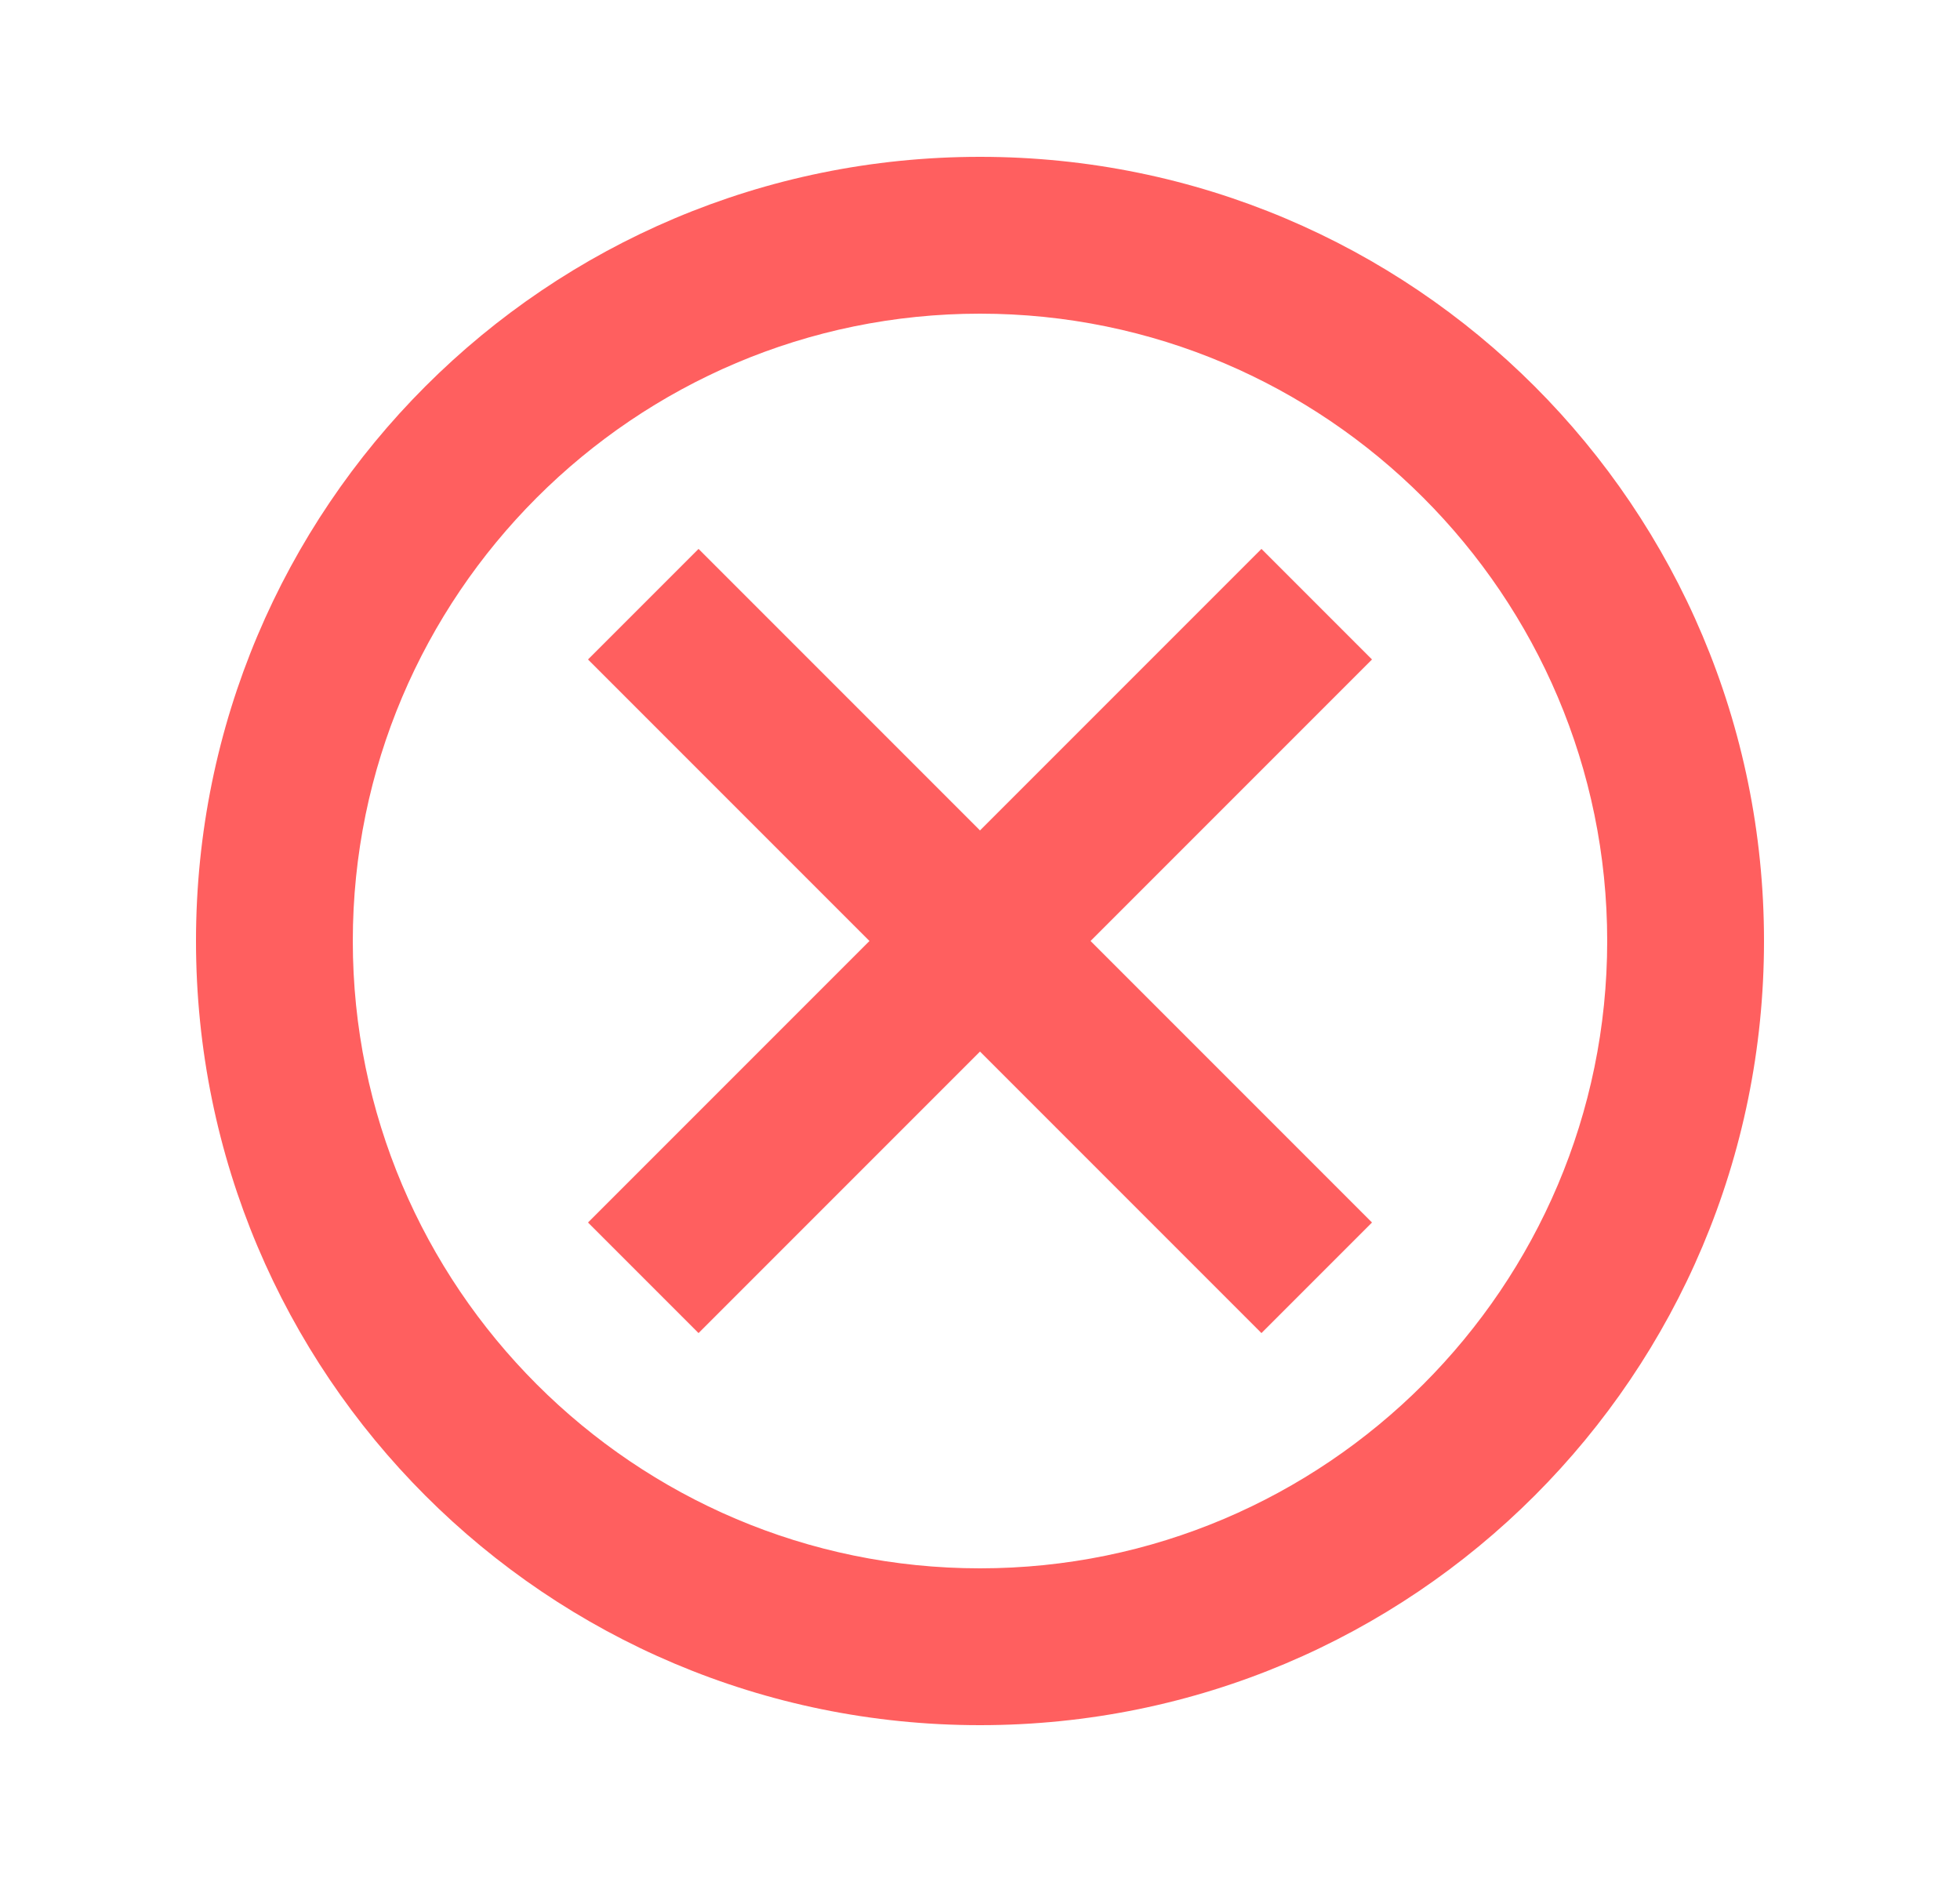 <?xml version="1.0" encoding="UTF-8"?> <svg xmlns="http://www.w3.org/2000/svg" width="25" height="24" viewBox="0 0 25 24" fill="none"> <path d="M12.5 2C6.97 2 2.5 6.47 2.5 12C2.5 17.53 6.97 22 12.5 22C18.03 22 22.5 17.53 22.5 12C22.5 6.47 18.03 2 12.5 2ZM12.5 20C8.09 20 4.5 16.41 4.5 12C4.5 7.59 8.09 4 12.5 4C16.91 4 20.5 7.59 20.5 12C20.5 16.41 16.91 20 12.5 20ZM16.09 7L12.5 10.59L8.91 7L7.5 8.41L11.09 12L7.5 15.59L8.91 17L12.5 13.41L16.09 17L17.5 15.59L13.91 12L17.5 8.41L16.09 7Z" fill="#FF5F5F"></path> </svg> 